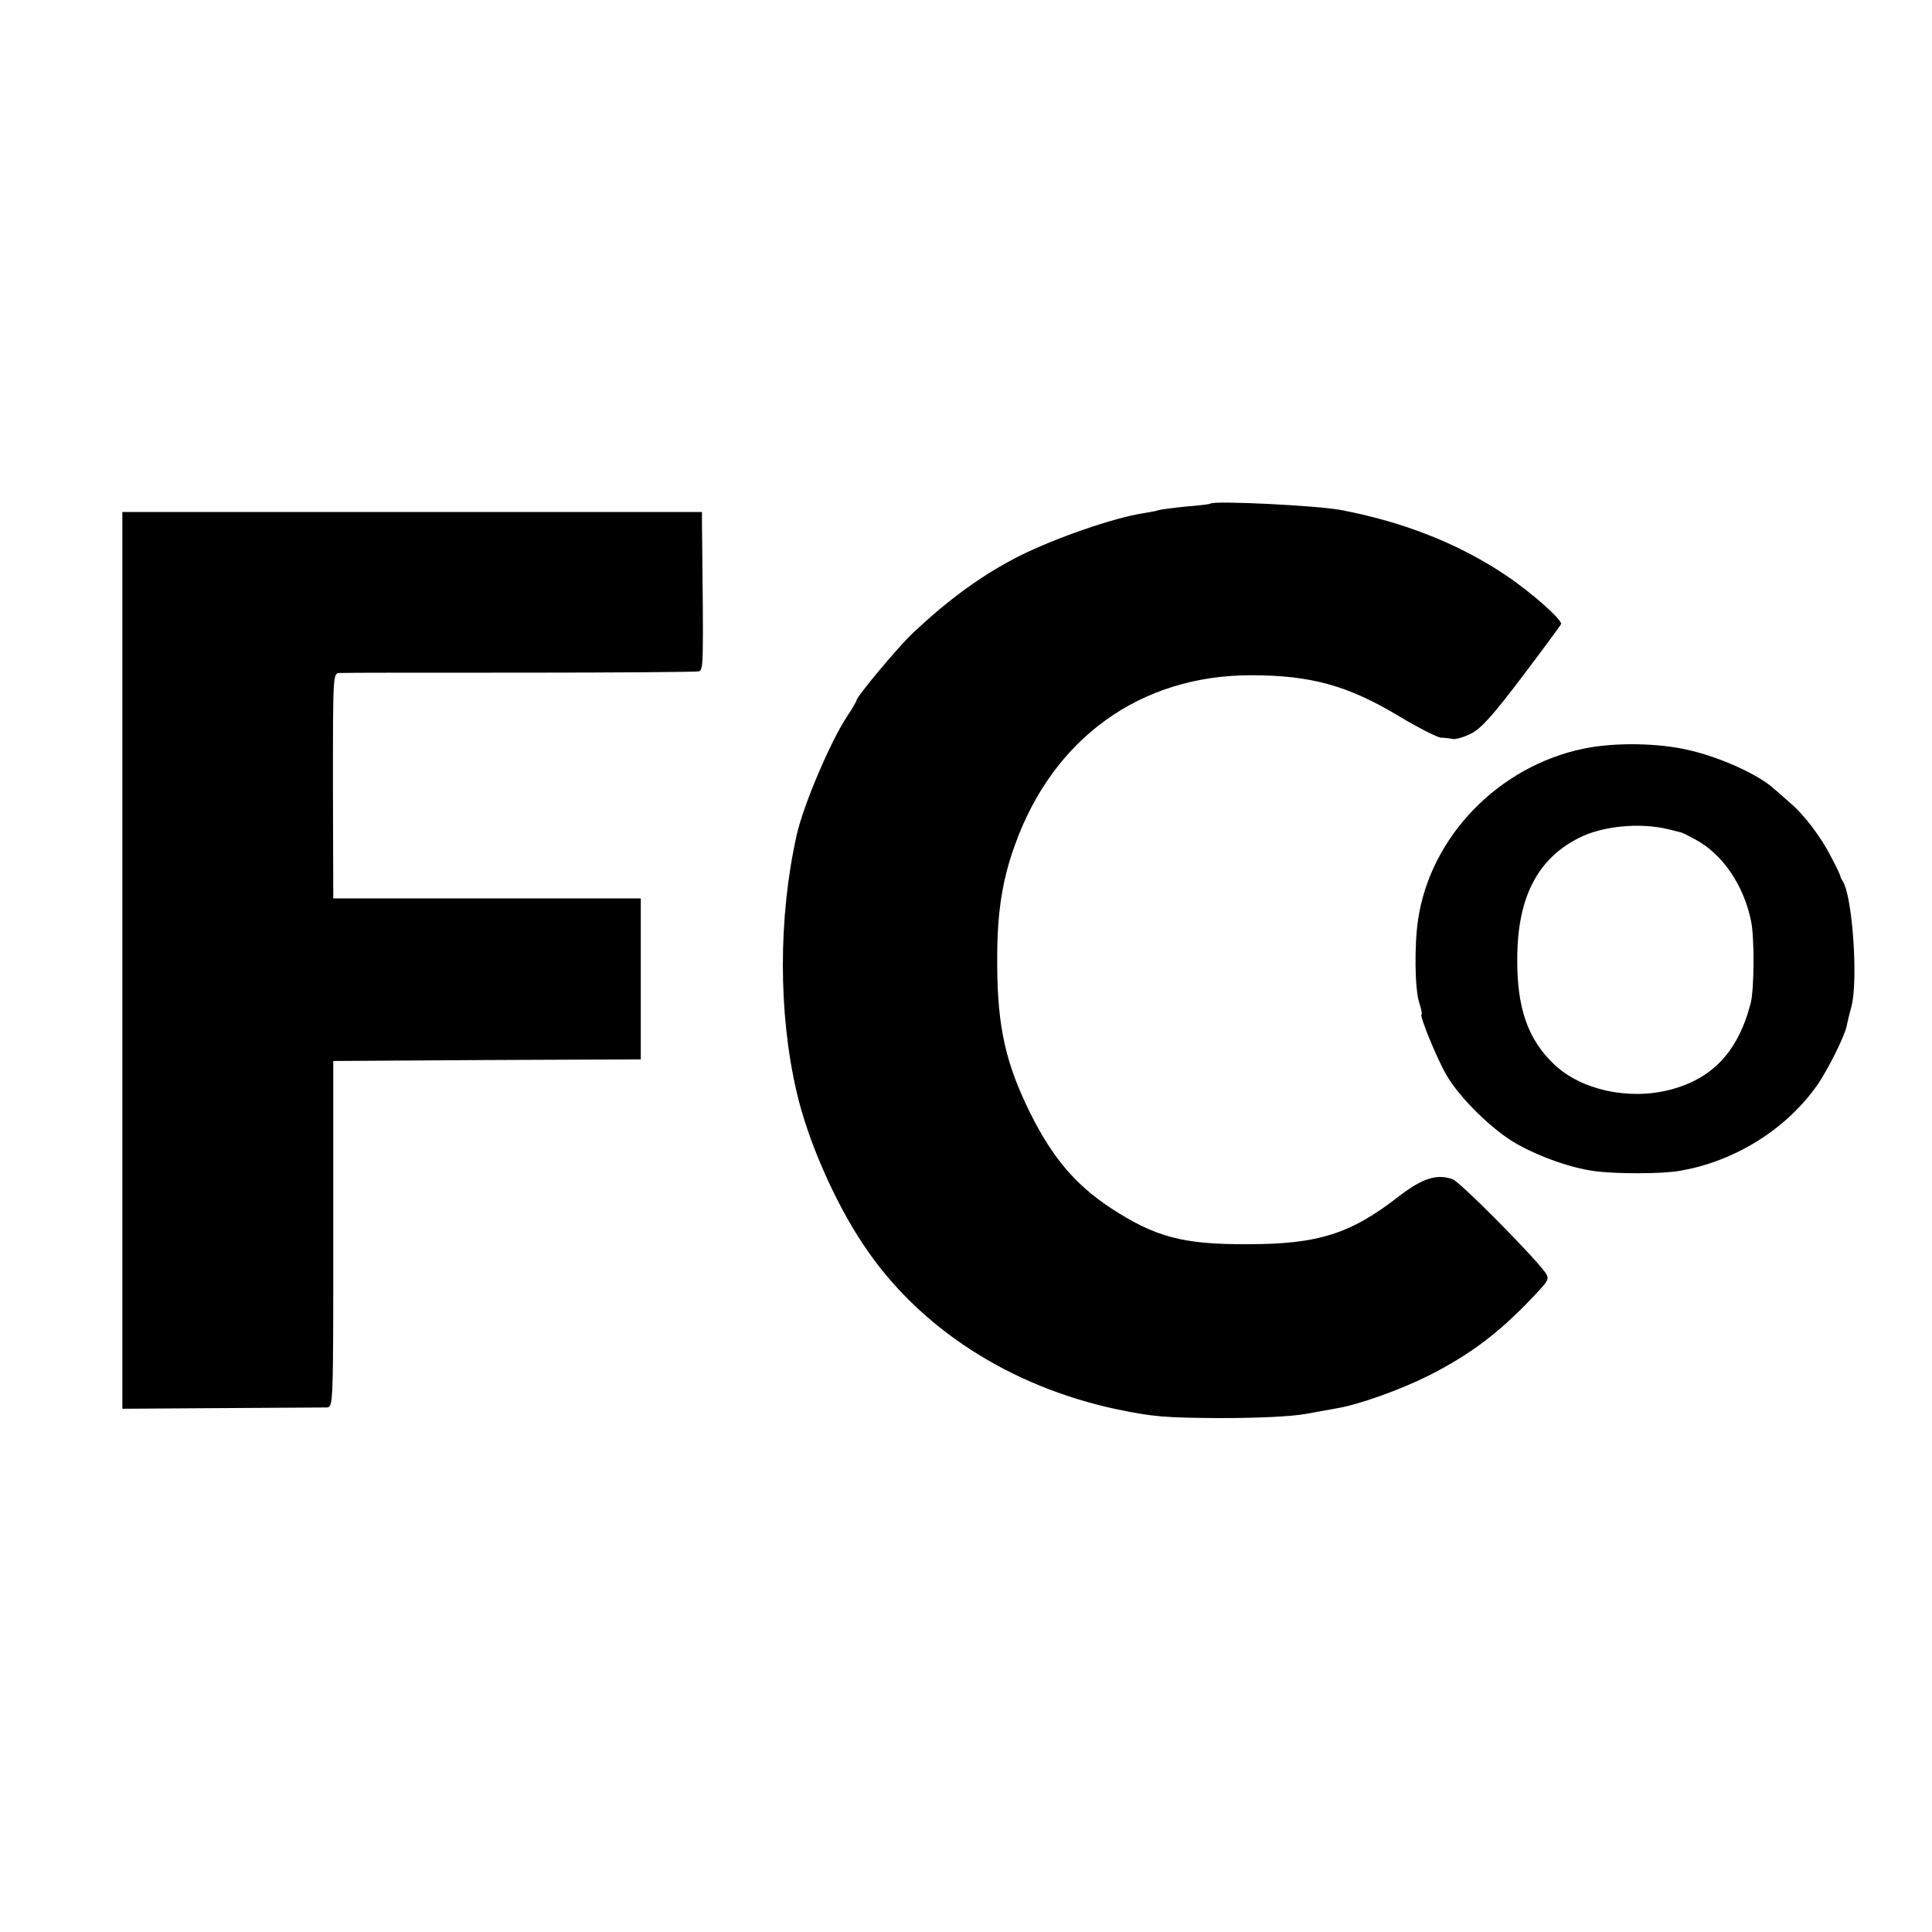 <?xml version="1.0" standalone="no"?>
<!DOCTYPE svg PUBLIC "-//W3C//DTD SVG 20010904//EN"
 "http://www.w3.org/TR/2001/REC-SVG-20010904/DTD/svg10.dtd">
<svg version="1.0" xmlns="http://www.w3.org/2000/svg"
 width="600pt" height="600pt" viewBox="0 0 600 600"
 preserveAspectRatio="xMidYMid meet">
<g transform="translate(0,600) scale(0.1,-0.1)"
fill="#000000" stroke="none">
<path d="M3759 4436 c-2 -2 -36 -6 -75 -9 -39 -4 -77 -9 -85 -11 -8 -3 -30 -7
-49 -10 -91 -14 -270 -76 -383 -132 -113 -57 -220 -134 -333 -241 -44 -41
-174 -197 -174 -208 0 -3 -13 -25 -28 -48 -52 -77 -137 -277 -158 -371 -57
-255 -57 -553 0 -797 34 -149 118 -341 207 -474 171 -258 454 -441 789 -512
110 -23 149 -26 320 -27 120 0 222 5 265 13 39 7 84 15 100 18 65 11 194 57
280 100 137 69 232 142 349 270 25 28 27 34 15 51 -38 53 -265 282 -288 290
-49 17 -93 3 -165 -52 -151 -118 -252 -150 -471 -150 -201 -1 -287 22 -425
112 -117 77 -191 168 -264 323 -70 150 -91 264 -89 470 1 131 17 231 55 335
119 332 390 527 733 527 186 0 302 -32 461 -128 60 -36 118 -65 129 -66 11 0
28 -2 37 -4 9 -2 35 6 57 17 30 15 68 57 158 176 65 86 119 159 121 164 5 12
-93 99 -171 151 -145 98 -318 166 -512 203 -72 14 -395 30 -406 20z"/>
<path d="M380 3018 l0 -1393 307 2 c170 1 317 2 328 2 20 1 20 8 20 539 l0
537 478 3 477 2 0 250 0 250 -478 0 -477 0 -1 350 c0 346 0 350 21 350 11 1
263 1 560 1 297 0 547 2 555 4 15 5 15 14 10 463 l0 32 -900 0 -900 0 0 -1392z"/>
<path d="M4918 3675 c-265 -55 -476 -274 -514 -531 -12 -79 -10 -216 3 -256 7
-21 10 -38 8 -38 -9 0 46 -134 76 -187 42 -73 146 -175 222 -217 74 -41 166
-73 239 -83 67 -9 210 -9 265 1 172 29 335 132 430 271 31 46 81 146 88 178 2
12 9 40 15 62 21 82 3 341 -27 388 -4 6 -8 14 -8 17 0 3 -13 30 -29 60 -29 58
-84 131 -126 166 -14 12 -38 34 -55 48 -48 42 -163 94 -258 116 -97 23 -232
25 -329 5z m262 -250 c19 -5 37 -9 40 -10 3 0 23 -10 45 -22 84 -45 150 -141
173 -253 11 -52 10 -211 -1 -255 -39 -151 -119 -236 -253 -270 -128 -32 -273
0 -357 79 -83 79 -117 177 -115 336 2 185 64 304 192 368 73 37 188 48 276 27z"/>
</g>
</svg>
